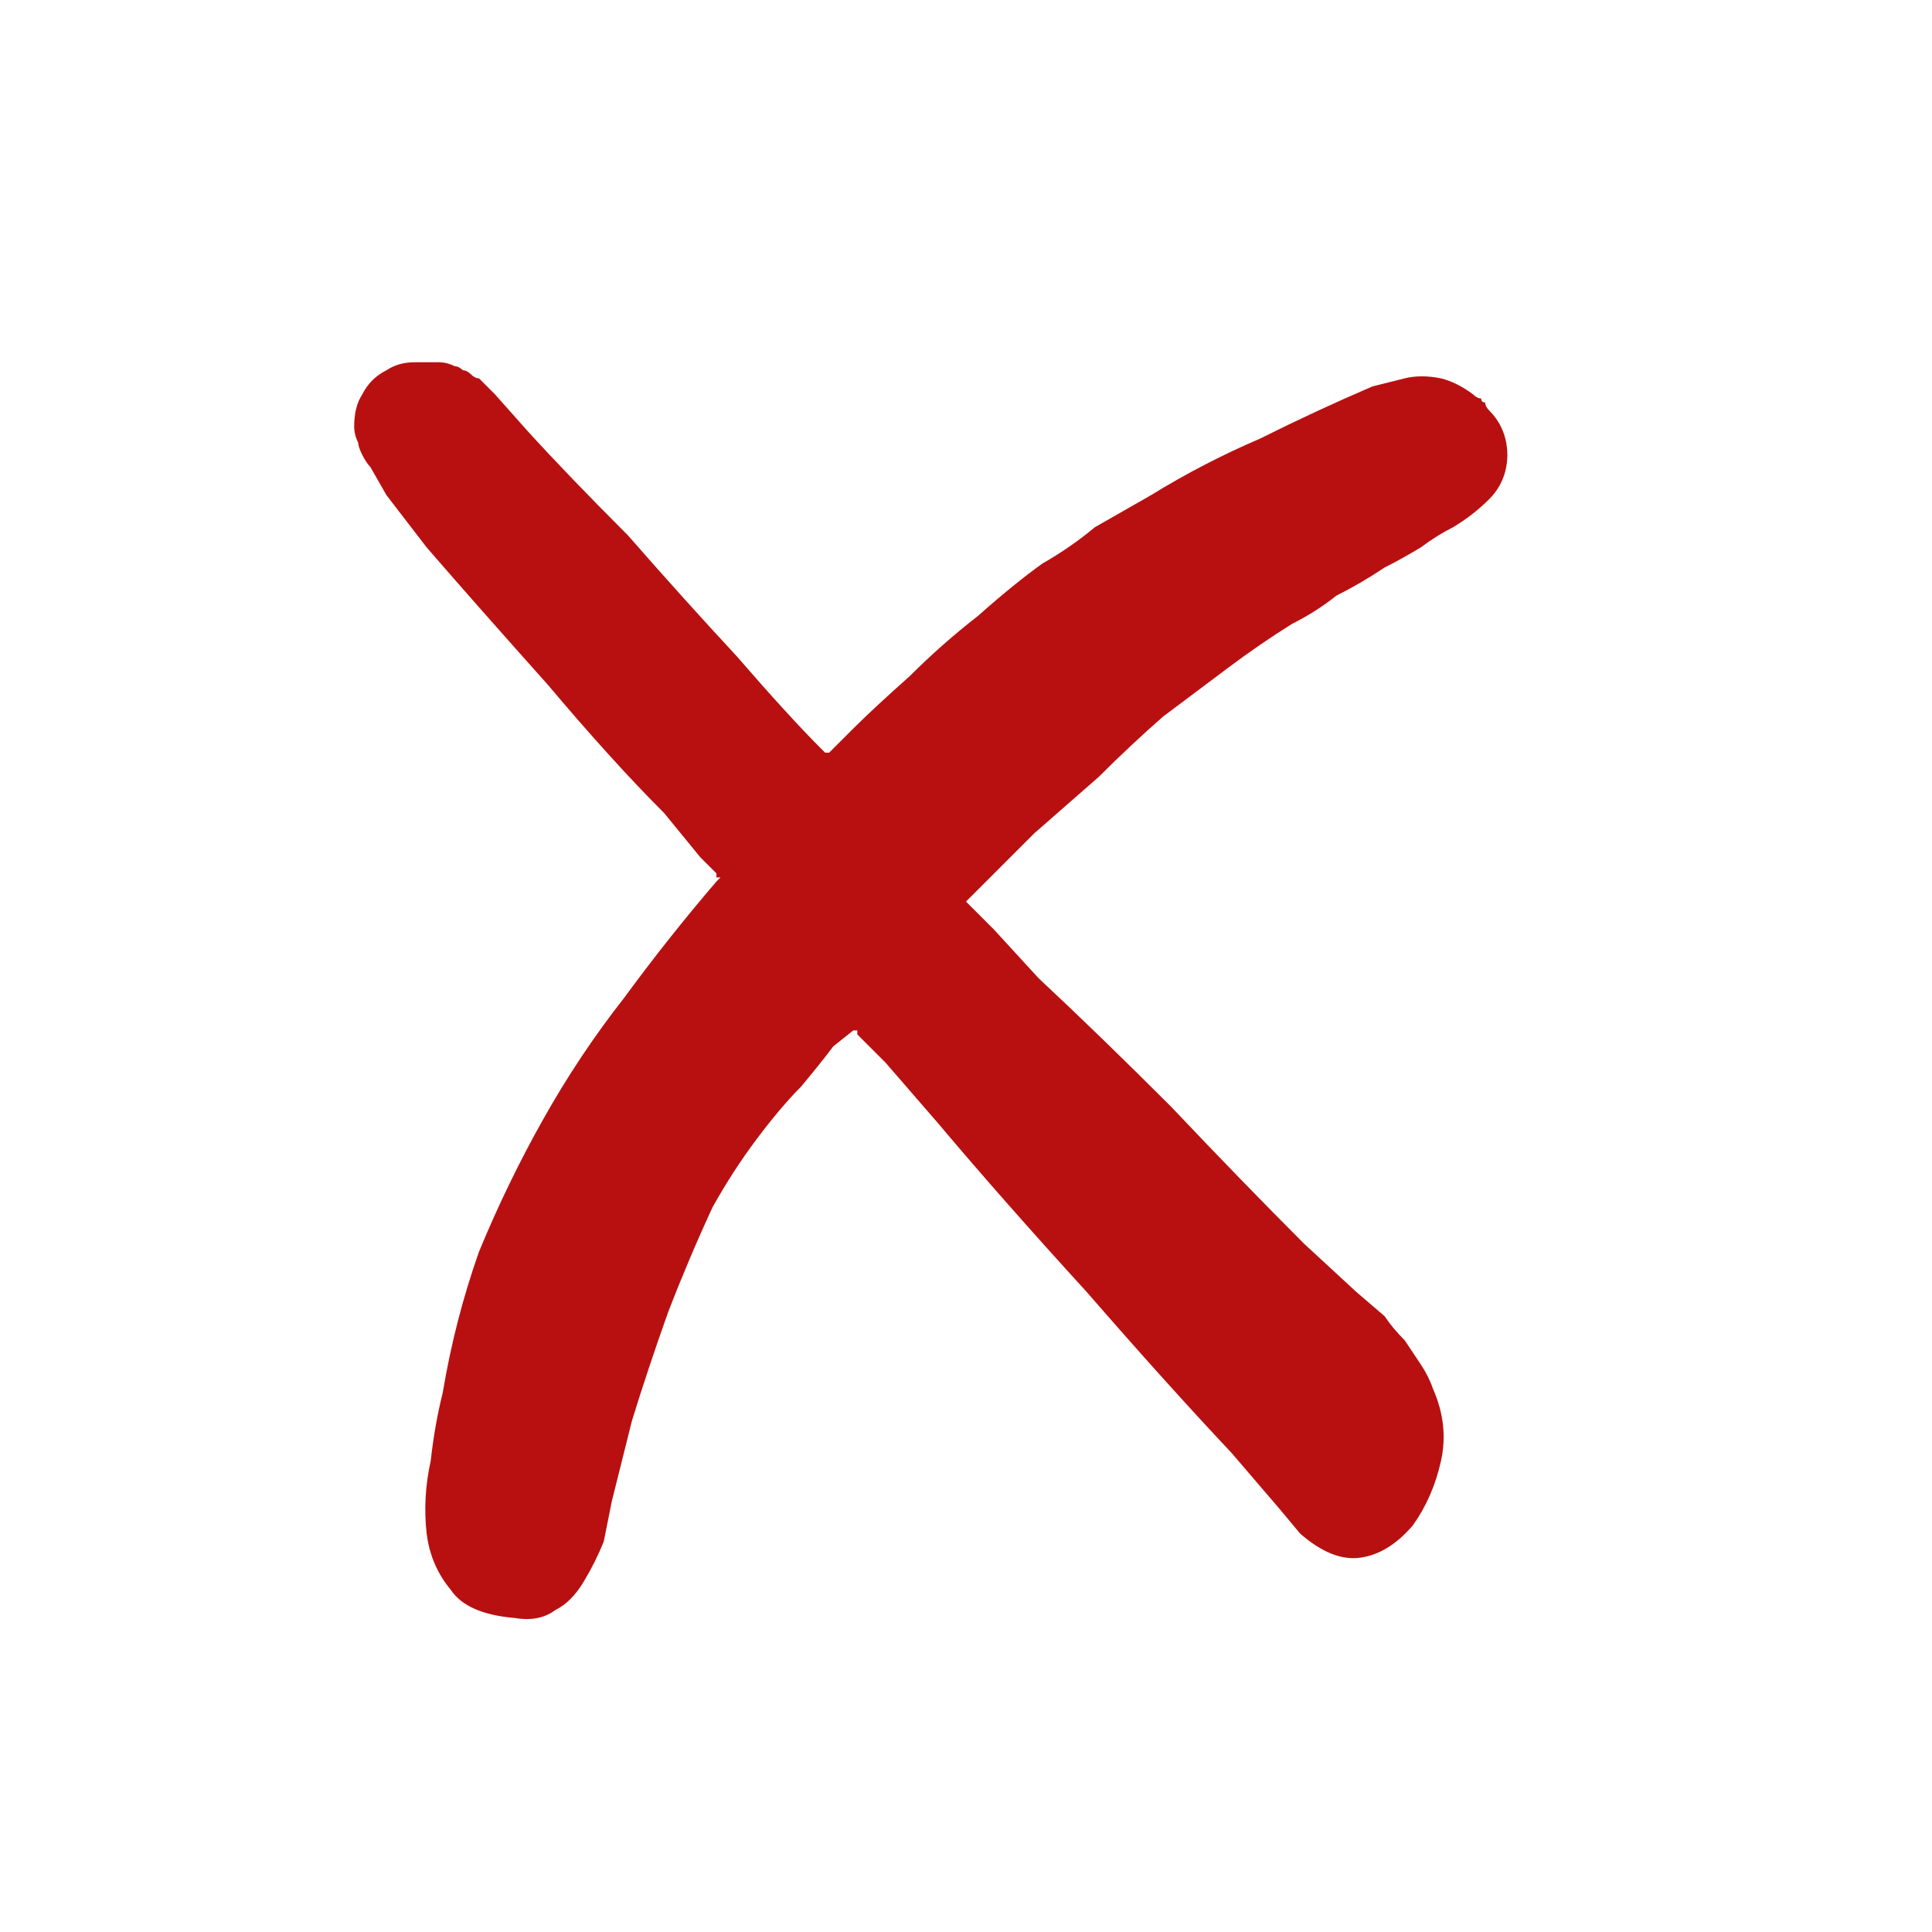 <svg xmlns="http://www.w3.org/2000/svg" height="24" width="24">
  <defs />
  <g>
    <path d="M8.9 10.85 L8.7 10.65 8.25 10.1 Q7.6 9.45 6.8 8.5 5.95 7.55 5.3 6.8 L4.8 6.15 4.6 5.8 Q4.55 5.75 4.5 5.65 4.45 5.55 4.45 5.5 4.4 5.4 4.4 5.3 4.4 5.05 4.5 4.9 4.6 4.7 4.8 4.6 4.95 4.5 5.15 4.5 L5.2 4.5 Q5.2 4.5 5.2 4.5 5.25 4.5 5.25 4.5 5.35 4.5 5.45 4.5 5.55 4.5 5.65 4.55 5.7 4.55 5.75 4.6 5.8 4.6 5.85 4.65 5.9 4.7 5.95 4.7 L6.15 4.9 6.55 5.35 Q7.05 5.9 7.8 6.65 8.5 7.45 9.15 8.15 9.8 8.9 10.2 9.3 L10.25 9.35 Q10.25 9.35 10.25 9.35 10.25 9.35 10.25 9.35 L10.3 9.35 10.6 9.05 Q10.85 8.8 11.3 8.4 11.7 8 12.15 7.65 12.6 7.25 12.95 7 13.3 6.8 13.6 6.55 13.95 6.35 14.3 6.15 14.95 5.75 15.65 5.45 16.35 5.1 17.05 4.8 17.25 4.75 17.45 4.7 17.65 4.65 17.9 4.7 18.1 4.75 18.3 4.9 18.35 4.95 18.4 4.95 18.4 5 18.45 5 18.45 5.05 18.5 5.1 18.65 5.25 18.7 5.45 18.75 5.65 18.7 5.85 18.65 6.05 18.5 6.2 18.3 6.4 18.05 6.55 17.85 6.65 17.65 6.8 17.4 6.95 17.2 7.05 16.9 7.25 16.6 7.4 16.35 7.6 16.05 7.75 15.65 8 15.25 8.3 14.85 8.6 14.45 8.9 14.05 9.25 13.65 9.65 13.25 10 12.85 10.35 12.45 10.75 12.05 11.15 12 11.2 12 11.2 12 11.2 12.05 11.25 L12.35 11.55 12.9 12.15 Q13.65 12.85 14.55 13.75 15.45 14.7 16.2 15.45 L16.85 16.05 17.2 16.35 Q17.3 16.5 17.45 16.65 17.55 16.8 17.65 16.95 17.75 17.1 17.8 17.25 18 17.7 17.9 18.15 17.8 18.6 17.55 18.95 17.25 19.3 16.9 19.35 16.55 19.4 16.15 19.05 L15.9 18.75 15.3 18.05 Q14.5 17.2 13.5 16.05 12.45 14.9 11.65 13.95 L11 13.2 10.65 12.85 10.65 12.8 Q10.65 12.8 10.6 12.8 10.6 12.8 10.6 12.8 L10.35 13 Q10.2 13.2 9.95 13.5 9.7 13.75 9.4 14.15 9.1 14.55 8.85 15 8.55 15.65 8.3 16.3 8.05 17 7.85 17.65 7.7 18.25 7.6 18.65 L7.5 19.15 Q7.4 19.4 7.25 19.65 7.1 19.9 6.9 20 6.7 20.15 6.4 20.1 5.8 20.05 5.6 19.75 5.35 19.45 5.3 19.05 5.25 18.6 5.35 18.15 5.4 17.7 5.5 17.3 5.65 16.4 5.95 15.55 6.3 14.7 6.75 13.9 7.2 13.1 7.75 12.4 8.3 11.65 8.9 10.95 8.9 10.95 8.9 10.95 8.95 10.9 8.95 10.9 8.9 10.9 8.9 10.9 L8.9 10.85" fill="#B81010" stroke="none" />
  </g>
</svg>